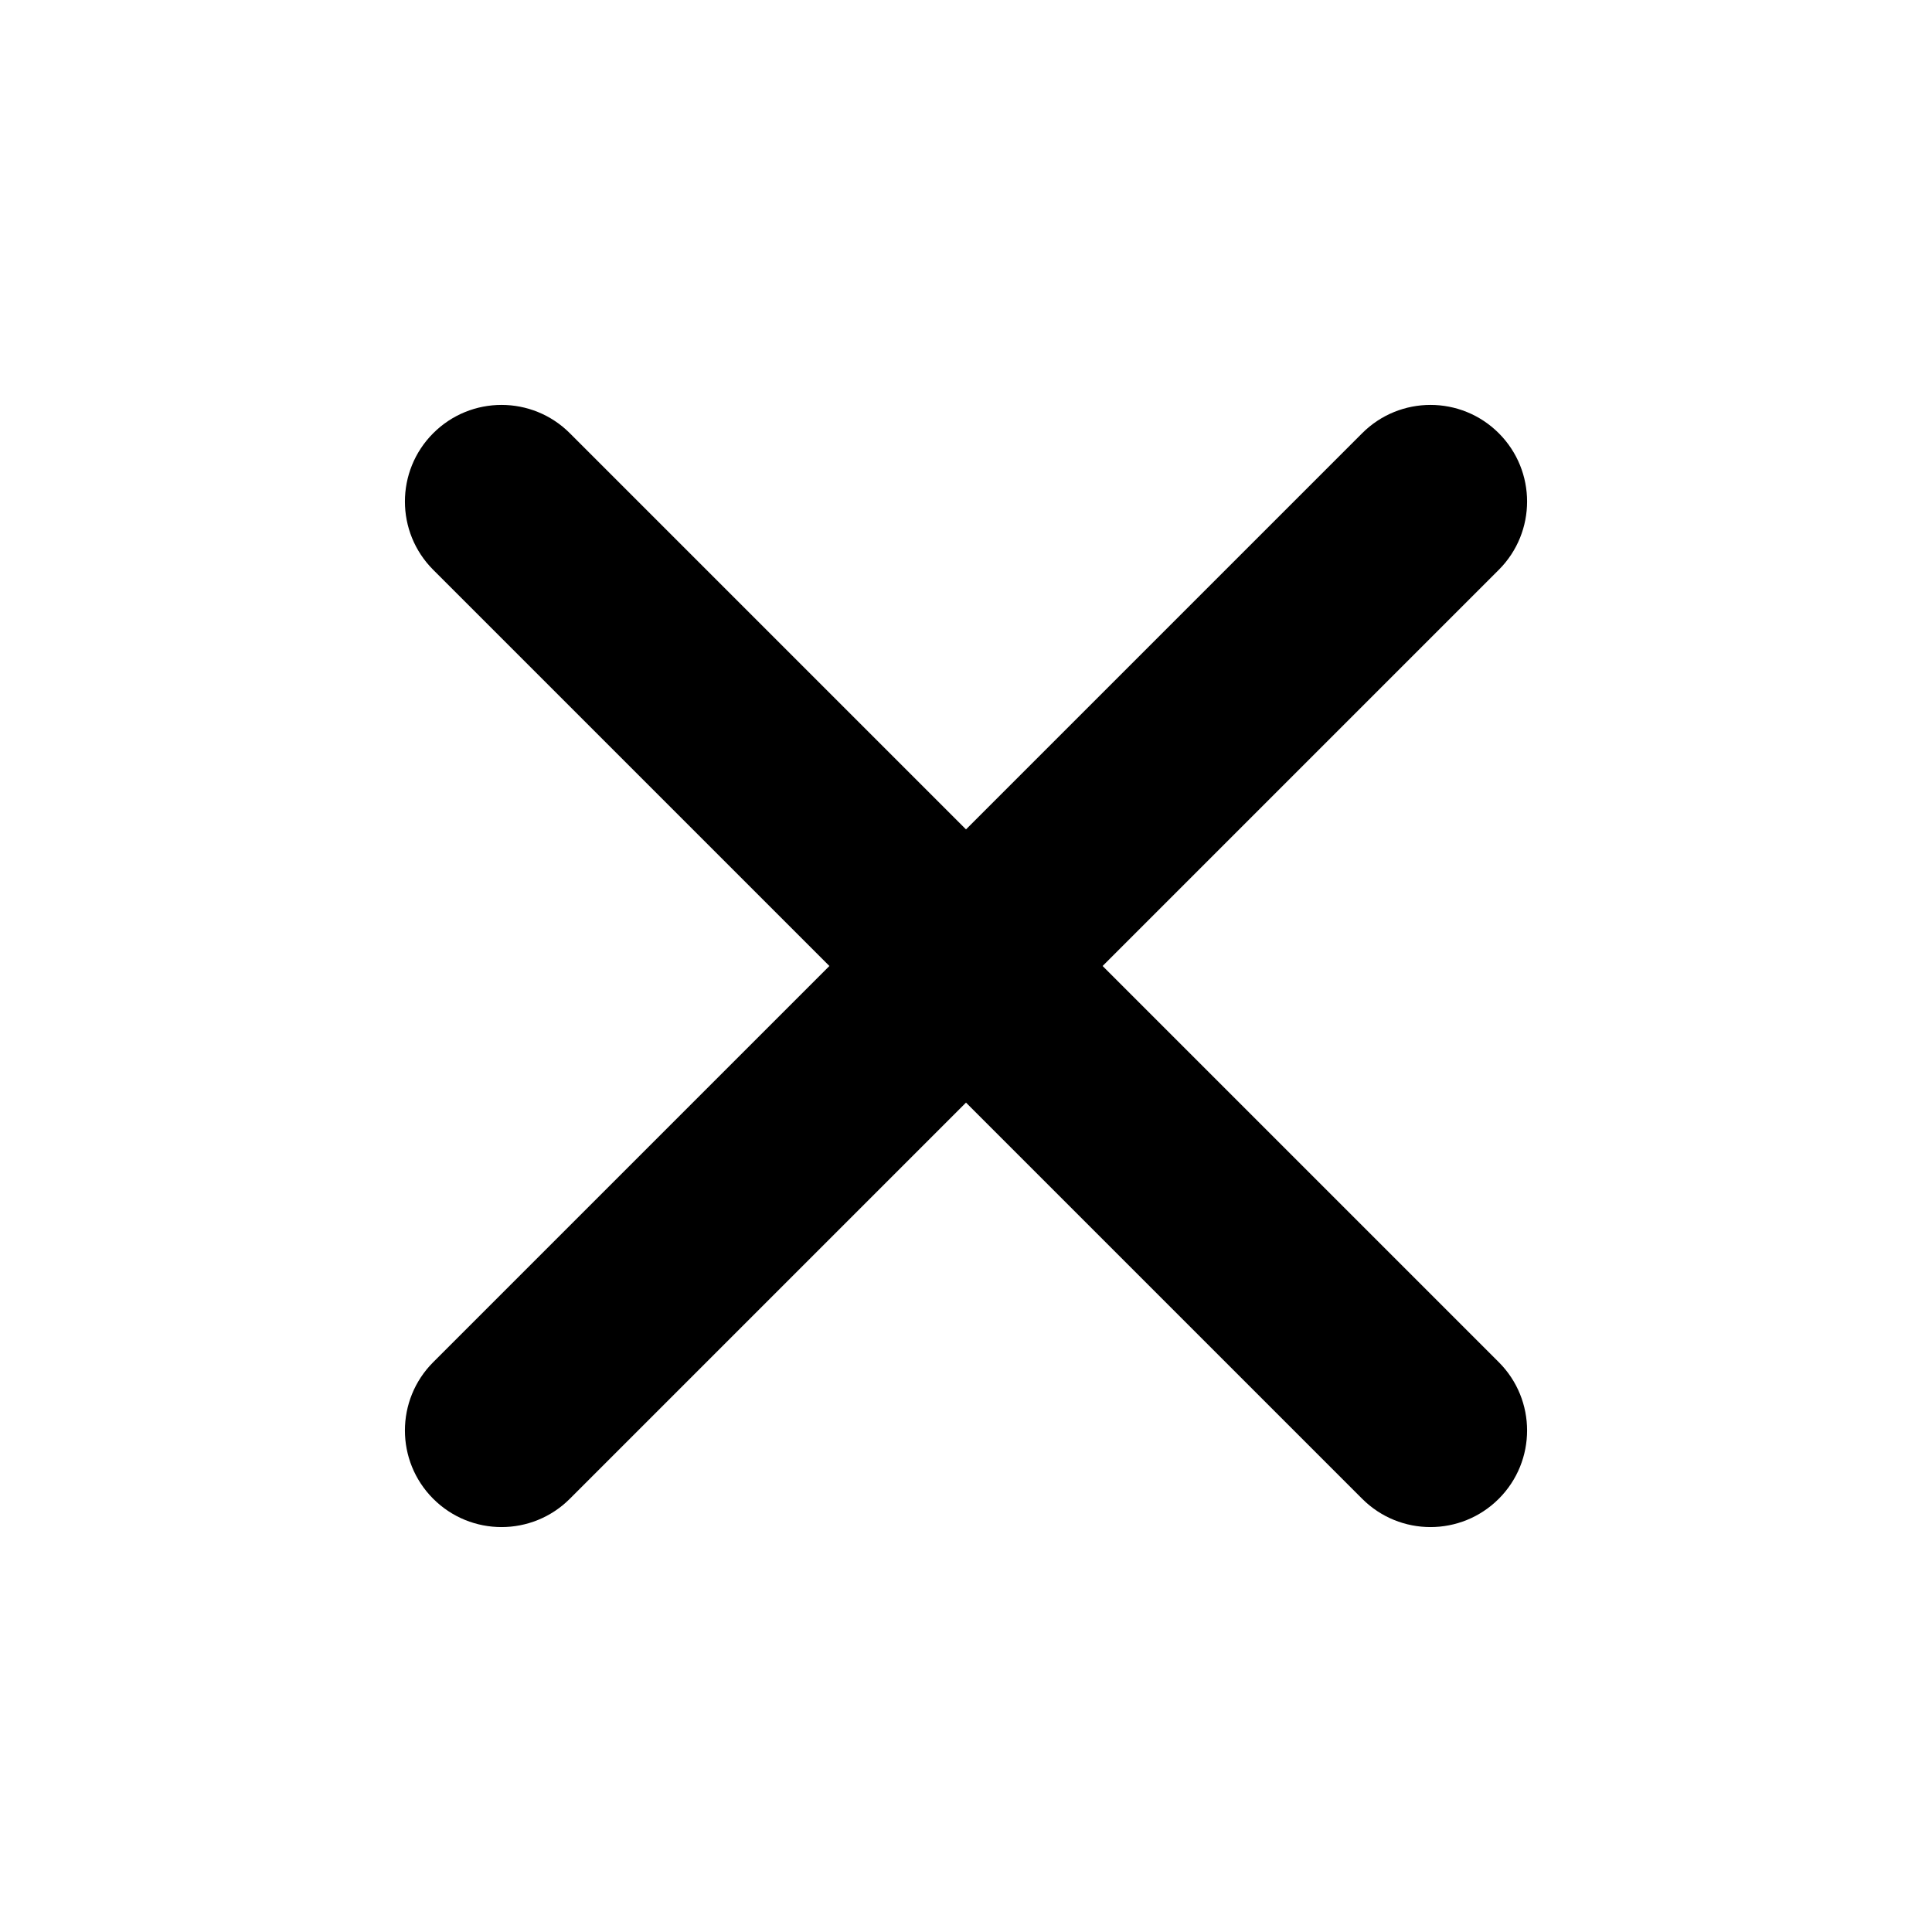 <svg height='300px' width='300px'  fill="#000000" xmlns:dc="http://purl.org/dc/elements/1.1/" xmlns:cc="http://creativecommons.org/ns#" xmlns:rdf="http://www.w3.org/1999/02/22-rdf-syntax-ns#" xmlns:svg="http://www.w3.org/2000/svg" xmlns="http://www.w3.org/2000/svg" xmlns:sodipodi="http://sodipodi.sourceforge.net/DTD/sodipodi-0.dtd" xmlns:inkscape="http://www.inkscape.org/namespaces/inkscape" version="1.1" x="0px" y="0px" viewBox="0 0 100 100"><g transform="translate(0,-952.362)"><path d="m 77.577,974.785 c -1.953,-1.953 -5.118,-1.953 -7.071,0 l -20.506,20.506 -20.506,-20.506 c -1.953,-1.953 -5.118,-1.953 -7.071,0 -1.953,1.953 -1.953,5.119 0,7.071 l 20.506,20.506 -20.506,20.506 c -1.953,1.953 -1.953,5.118 0,7.071 1.953,1.953 5.118,1.953 7.071,0 l 20.506,-20.506 20.506,20.506 c 1.953,1.953 5.118,1.953 7.071,0 1.953,-1.953 1.953,-5.119 10e-6,-7.071 l -20.506,-20.506 20.506,-20.506 c 1.953,-1.953 1.953,-5.118 0,-7.071 z" style="text-indent:0;text-transform:none;direction:ltr;block-progression:tb;baseline-shift:baseline;color:#000000;enable-background:accumulate;" fill="#000000" fill-opacity="1" marker="none" visibility="visible" display="inline" overflow="visible"></path></g></svg>